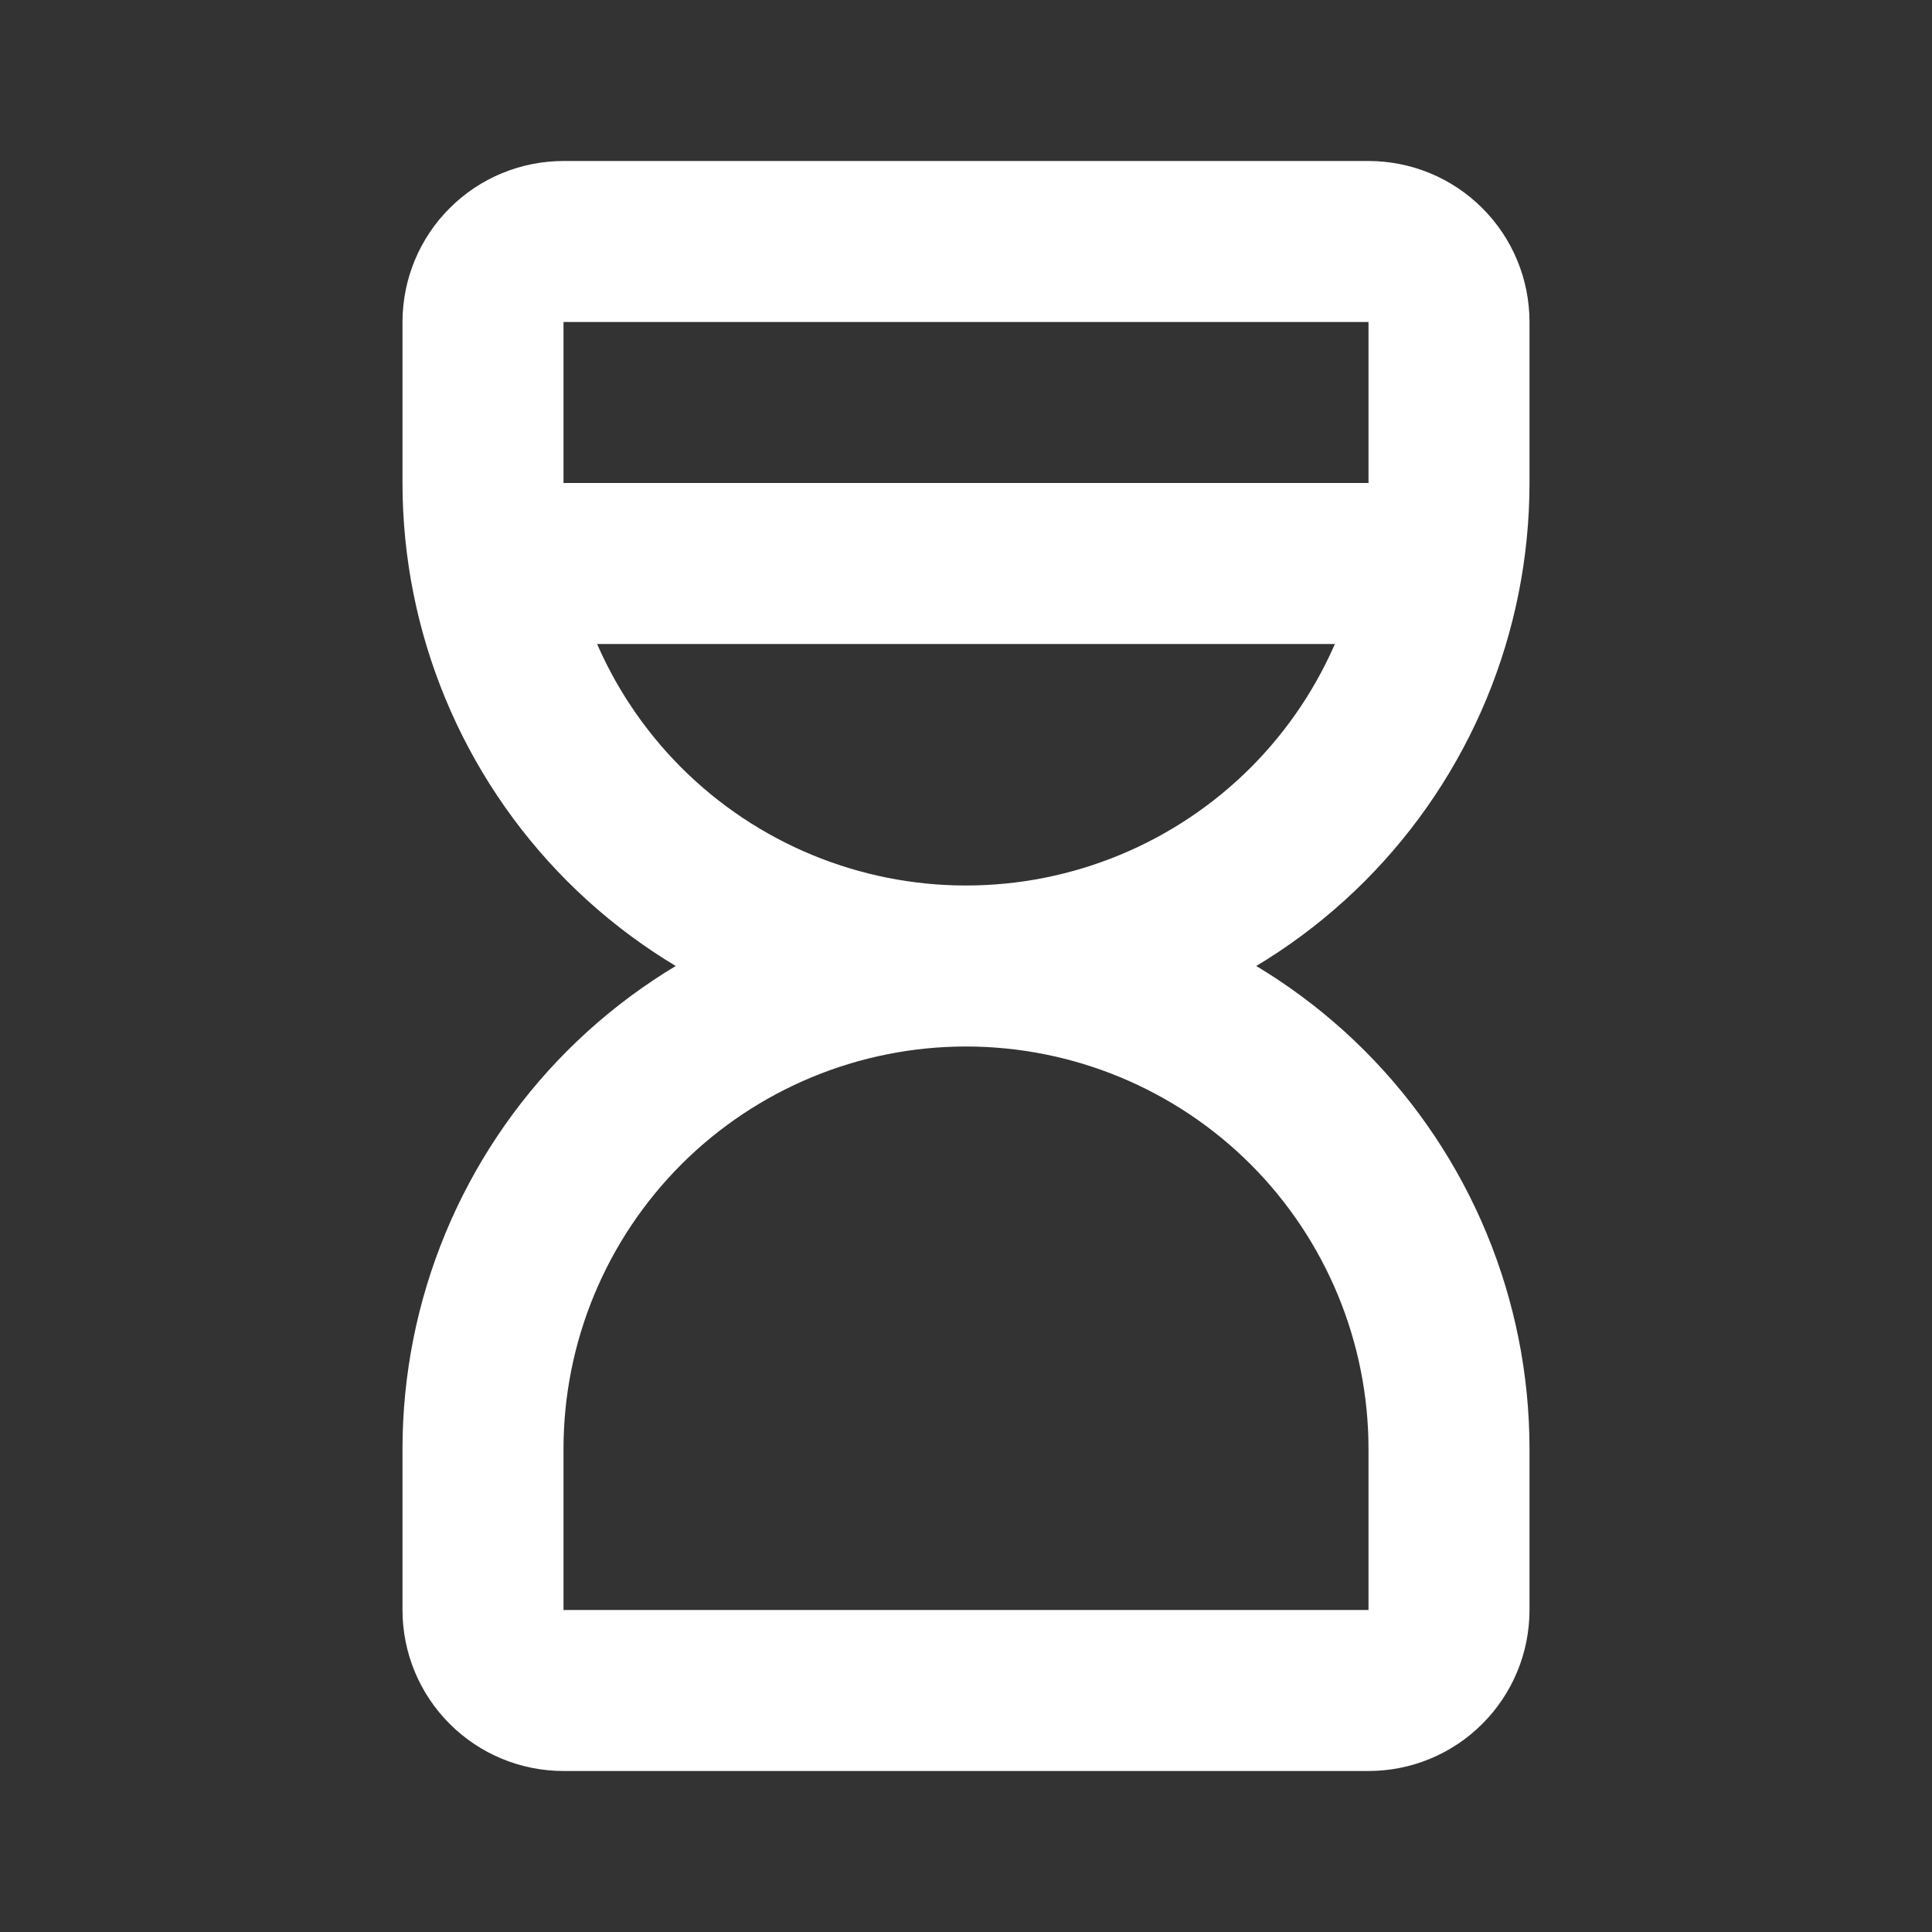<svg width="24" height="24" viewBox="0 0 24 24" fill="none" xmlns="http://www.w3.org/2000/svg">
<rect x="0" y="0" width="24" height="24" fill="#333333" stroke="none"/>
<path d="M6.5 7H17.5M12 12C10.409 12 8.883 12.632 7.757 13.757C6.632 14.883 6 16.409 6 18V20C6 20.265 6.105 20.52 6.293 20.707C6.48 20.895 6.735 21 7 21H17C17.265 21 17.52 20.895 17.707 20.707C17.895 20.52 18 20.265 18 20V18C18 16.409 17.368 14.883 16.243 13.757C15.117 12.632 13.591 12 12 12ZM12 12C10.409 12 8.883 11.368 7.757 10.243C6.632 9.117 6 7.591 6 6V4C6 3.735 6.105 3.48 6.293 3.293C6.48 3.105 6.735 3 7 3H17C17.265 3 17.52 3.105 17.707 3.293C17.895 3.48 18 3.735 18 4V6C18 7.591 17.368 9.117 16.243 10.243C15.117 11.368 13.591 12 12 12Z" stroke="#FFFFFF" stroke-width="2" stroke-linecap="round" stroke-linejoin="round"/>
</svg>

